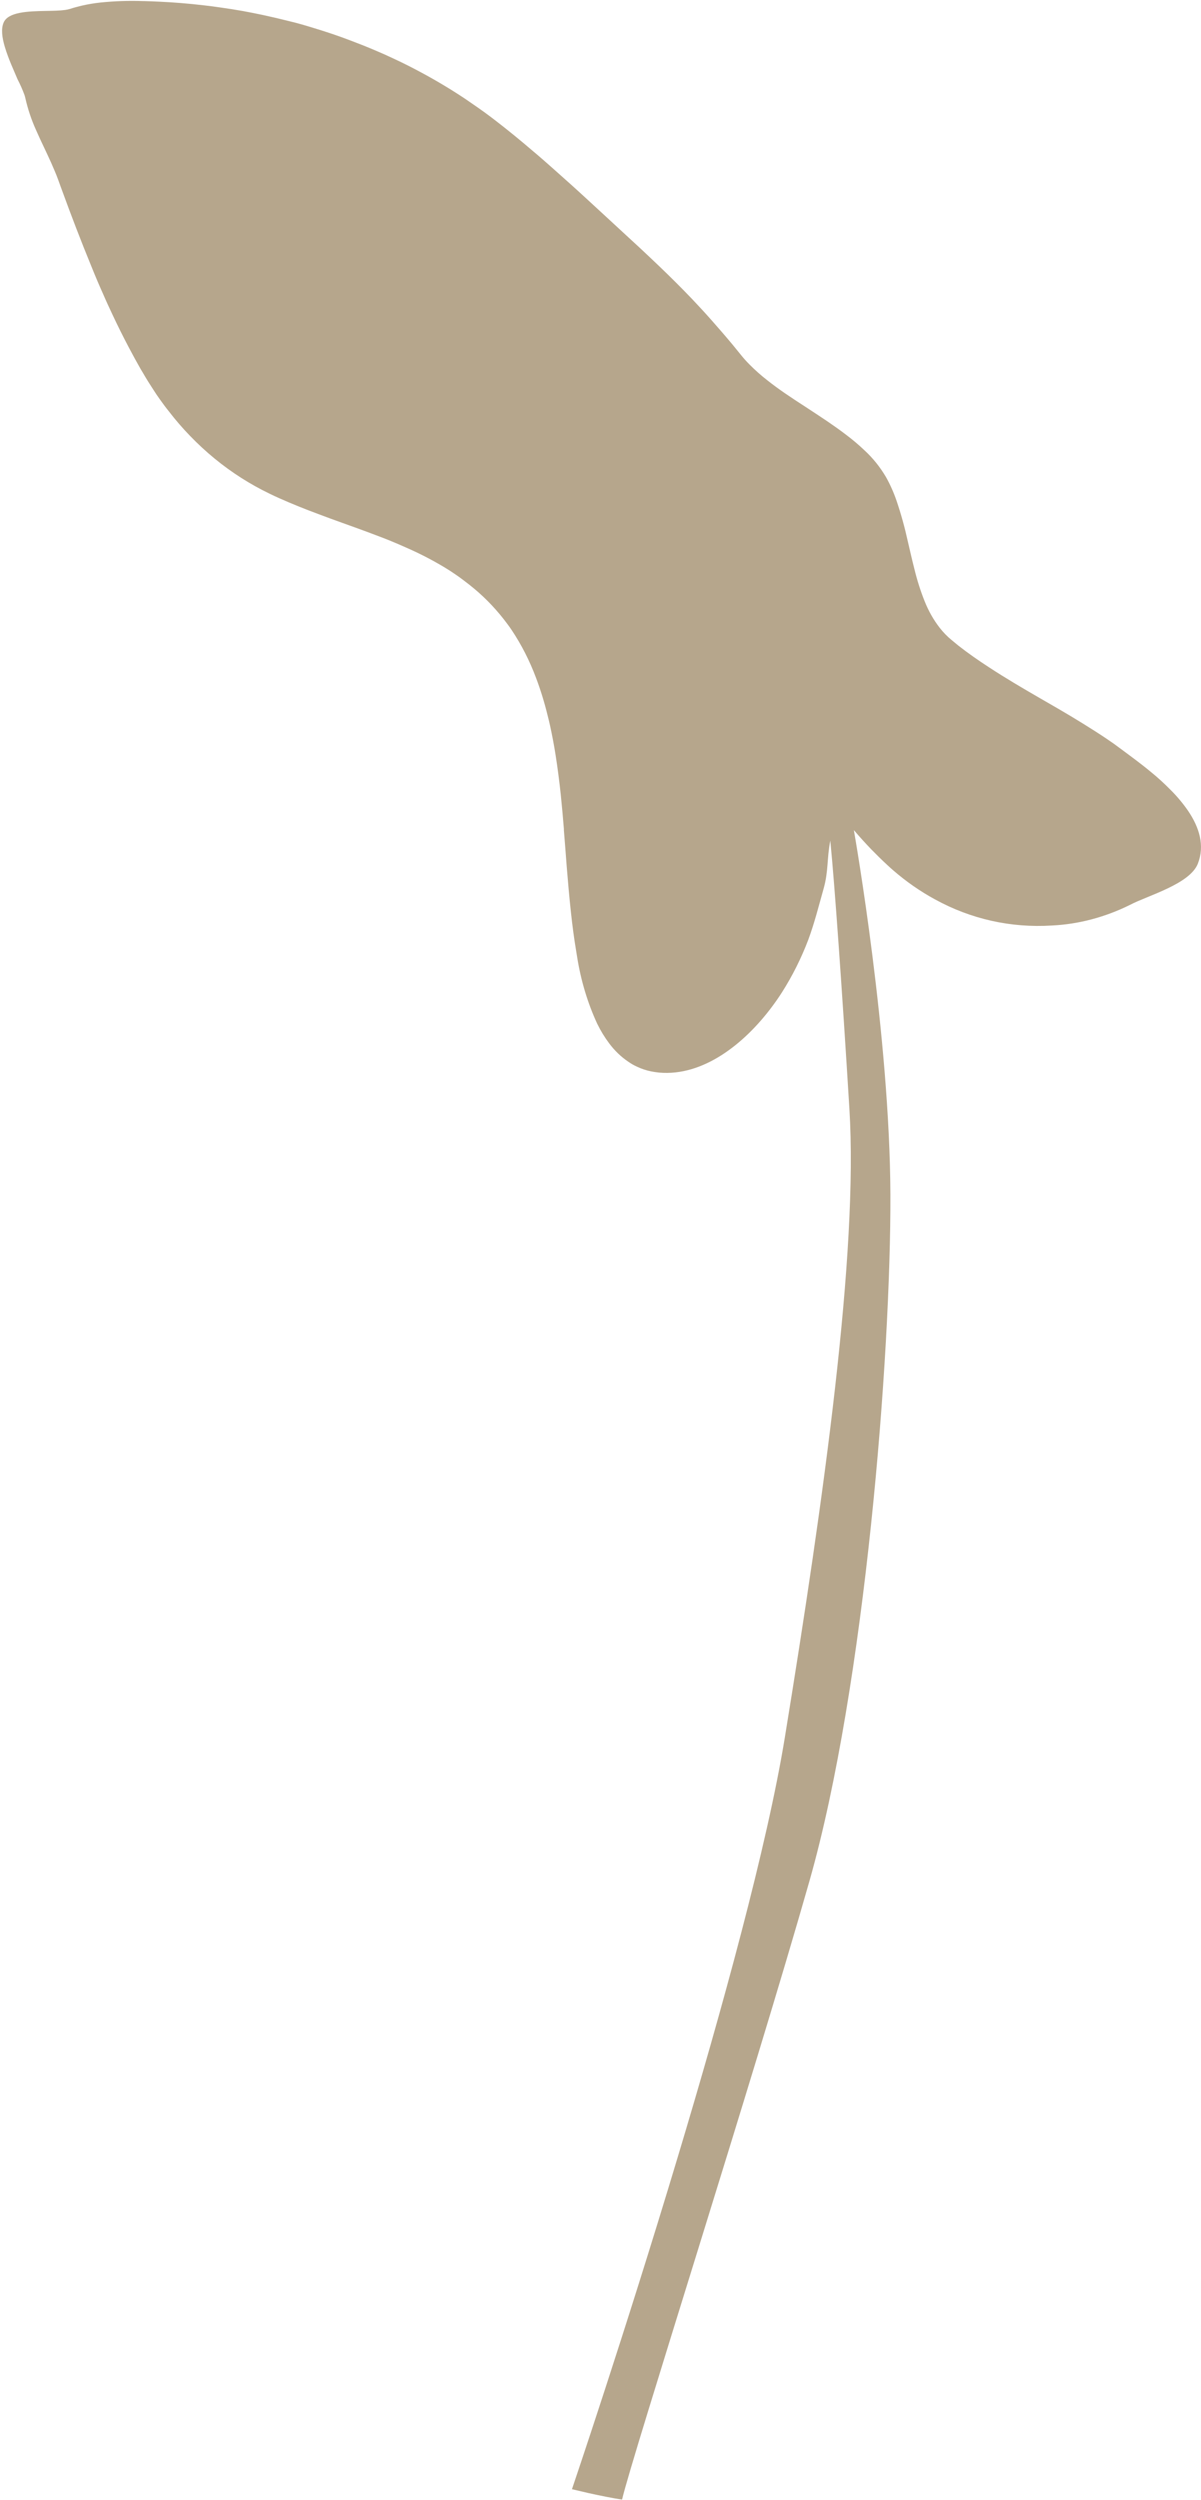 <svg width="369" height="768" viewBox="0 0 369 768" fill="none" xmlns="http://www.w3.org/2000/svg">
<path d="M368.012 265.354C365.508 271.601 352.658 275.088 347.239 277.939C339.542 281.757 331.378 283.916 323.181 284.304C310.613 285.095 298.276 282.337 287.259 276.273C282.725 273.806 278.439 270.827 274.461 267.378C273.863 266.863 273.26 266.322 272.645 265.742C271.033 264.262 269.364 262.624 267.742 260.96C265.865 259.006 264.068 257.023 262.499 255.178L262.344 254.996C262.794 257.525 273.385 318.374 273.571 366.915C273.741 416.506 265.818 517.643 248.72 577.756C231.621 637.869 194.248 754.479 191.127 767.815C188.566 767.494 184.126 766.564 180.668 765.804C177.872 765.149 175.729 764.648 175.729 764.648C175.729 764.648 191.794 717.366 208.269 662.499C221.876 617.221 235.737 566.891 241.144 533.677C253.124 460.215 263.711 384.961 260.974 340.597C258.67 303.07 256.447 271.825 255.108 258.222C254.01 263.804 254.596 267.491 253.045 273.004C251.554 278.265 250.23 283.612 248.324 288.727C246.173 294.377 243.475 299.766 240.283 304.789C239.314 306.306 238.257 307.84 237.138 309.323C228.596 320.76 215.947 330.69 202.507 329.484C201.662 329.395 200.846 329.277 200.05 329.115C198.583 328.821 197.157 328.349 195.795 327.707C194.831 327.282 193.908 326.758 193.036 326.141C190.817 324.647 188.839 322.75 187.173 320.516C185.772 318.65 184.537 316.625 183.483 314.468C180.555 308.124 178.486 301.26 177.341 294.094C177.222 293.4 177.103 292.706 177.004 292.016C176.341 288.081 175.833 284.11 175.406 280.145C174.906 275.558 174.513 270.959 174.133 266.351C173.837 262.538 173.559 258.693 173.237 254.862C173.241 254.827 173.249 254.792 173.261 254.759C172.968 251.201 172.663 247.652 172.293 244.113C171.853 240.024 171.341 235.979 170.703 231.941C170.231 228.923 169.661 225.93 169.008 222.93C168.771 221.893 168.537 220.845 168.258 219.811C167.301 215.862 166.115 212.007 164.707 208.27C162.739 203.001 160.221 198.057 157.204 193.539C156.796 192.922 156.362 192.324 155.927 191.737C152.923 187.666 149.509 184.022 145.746 180.875C144.711 180.002 143.644 179.171 142.563 178.361C141.682 177.67 140.789 177.037 139.889 176.427C138.724 175.621 137.547 174.861 136.33 174.14C132.585 171.91 128.722 169.926 124.758 168.198C121.693 166.826 118.586 165.542 115.43 164.379C114.475 164.01 113.514 163.664 112.625 163.323C107.708 161.494 102.748 159.8 97.842 157.925C93.814 156.437 89.852 154.844 85.935 153.104C84.88 152.627 83.805 152.145 82.76 151.622C79.82 150.203 76.956 148.607 74.179 146.839C68.49 143.221 63.199 138.883 58.399 133.903C56.121 131.556 53.964 129.061 51.937 126.43C50.96 125.22 50.018 123.946 49.094 122.639C48.434 121.721 47.788 120.783 47.152 119.762C46.044 118.085 44.984 116.383 43.952 114.603C43.694 114.191 43.449 113.77 43.203 113.349C41.992 111.224 40.801 109.056 39.662 106.887C37.856 103.472 36.126 100.002 34.481 96.479C33.514 94.424 32.571 92.398 31.662 90.271C30.467 87.629 29.332 84.952 28.226 82.198C27.376 80.133 26.533 78.05 25.698 75.948C24.92 73.989 24.149 72.016 23.385 70.028L21.263 64.443C20.36 62.027 19.479 59.603 18.585 57.189L17.883 55.244C17.545 54.329 17.19 53.398 16.79 52.48C15.419 49.167 13.775 45.863 12.226 42.508C11.813 41.599 11.4 40.691 11.005 39.799C9.636 36.753 8.56 33.529 7.796 30.18C7.729 29.886 7.649 29.564 7.541 29.224C6.913 27.531 6.19 25.893 5.375 24.319C4.749 22.852 4.07 21.3 3.41 19.716C3.097 18.915 2.742 18.118 2.468 17.327C2.09 16.317 1.746 15.292 1.461 14.329C0.624 11.492 0.294 8.895 1.098 6.975C2.457 3.658 8.599 3.46 14.062 3.357C16.28 3.319 18.381 3.289 20.03 3.057C20.55 2.983 21.067 2.87 21.579 2.717C22.712 2.328 23.902 2.049 25.088 1.745C27.009 1.304 28.942 0.98 30.879 0.774C35.268 0.32 39.659 0.174 44.027 0.337L44.434 0.336C45.965 0.379 47.534 0.443 49.038 0.517C51.192 0.621 53.359 0.752 55.516 0.93C57.951 1.124 60.394 1.369 62.827 1.659C64.502 1.845 66.19 2.071 67.882 2.321C70.115 2.634 72.349 2.987 74.583 3.381C76.581 3.751 78.572 4.144 80.559 4.561C83.377 5.164 86.196 5.823 89.015 6.54C91.504 7.122 93.919 7.845 96.378 8.602C100.271 9.779 104.04 11.037 107.796 12.485C110.266 13.415 112.709 14.374 115.133 15.414C117.24 16.294 119.334 17.233 121.414 18.228C124.063 19.466 126.69 20.795 129.271 22.187C133.932 24.683 138.465 27.395 142.871 30.325C145.566 32.167 148.261 34.009 150.915 36.023L152.038 36.88C156.021 39.944 159.948 43.152 163.748 46.416C165.771 48.101 167.748 49.848 169.716 51.593C171.683 53.337 173.641 55.08 175.586 56.831C177.341 58.413 179.089 60.009 180.831 61.62L185.7 66.103C187.661 67.919 189.63 69.749 191.604 71.555L196.746 76.296C198.763 78.186 200.701 80.009 202.591 81.82C206.062 85.152 209.378 88.436 212.608 91.821C214.664 93.986 216.71 96.197 218.752 98.516C220.793 100.835 222.963 103.318 225.133 105.934L227.763 109.166C228.529 110.121 229.348 111.027 230.242 111.927C232 113.708 233.859 115.357 235.808 116.864C237.495 118.204 239.267 119.491 241.097 120.755C243.181 122.179 245.304 123.585 247.466 124.971C249.704 126.452 251.986 127.919 254.152 129.395C256.129 130.742 258.071 132.105 259.925 133.532C261.916 135.019 263.826 136.635 265.648 138.373C268.172 140.697 270.375 143.435 272.195 146.508C273.487 148.811 274.581 151.261 275.463 153.827C276.832 157.87 277.983 162.019 278.911 166.252C279.595 169.162 280.24 172.063 280.977 174.925C281.796 178.286 282.838 181.556 284.096 184.705C285.282 187.688 286.842 190.435 288.73 192.865C289.819 194.258 291.038 195.51 292.367 196.6C293.039 197.157 293.721 197.716 294.41 198.289C297.411 200.651 300.629 202.882 303.867 204.985C308.953 208.319 314.276 211.443 319.6 214.518L325.272 217.796C327.775 219.254 330.243 220.728 332.654 222.225C335.065 223.722 337.608 225.322 339.992 226.934C341.533 227.961 343.025 229.025 344.458 230.112C346.807 231.873 350.064 234.21 353.426 236.984C355.548 238.692 357.712 240.664 359.731 242.723C361.658 244.641 363.425 246.757 365.013 249.048C368.463 254.12 370.231 259.743 368.012 265.354ZM5.823 24.097L5.724 24.073L5.813 24.094L5.823 24.097Z" fill="#B6A68C"/>
</svg>
